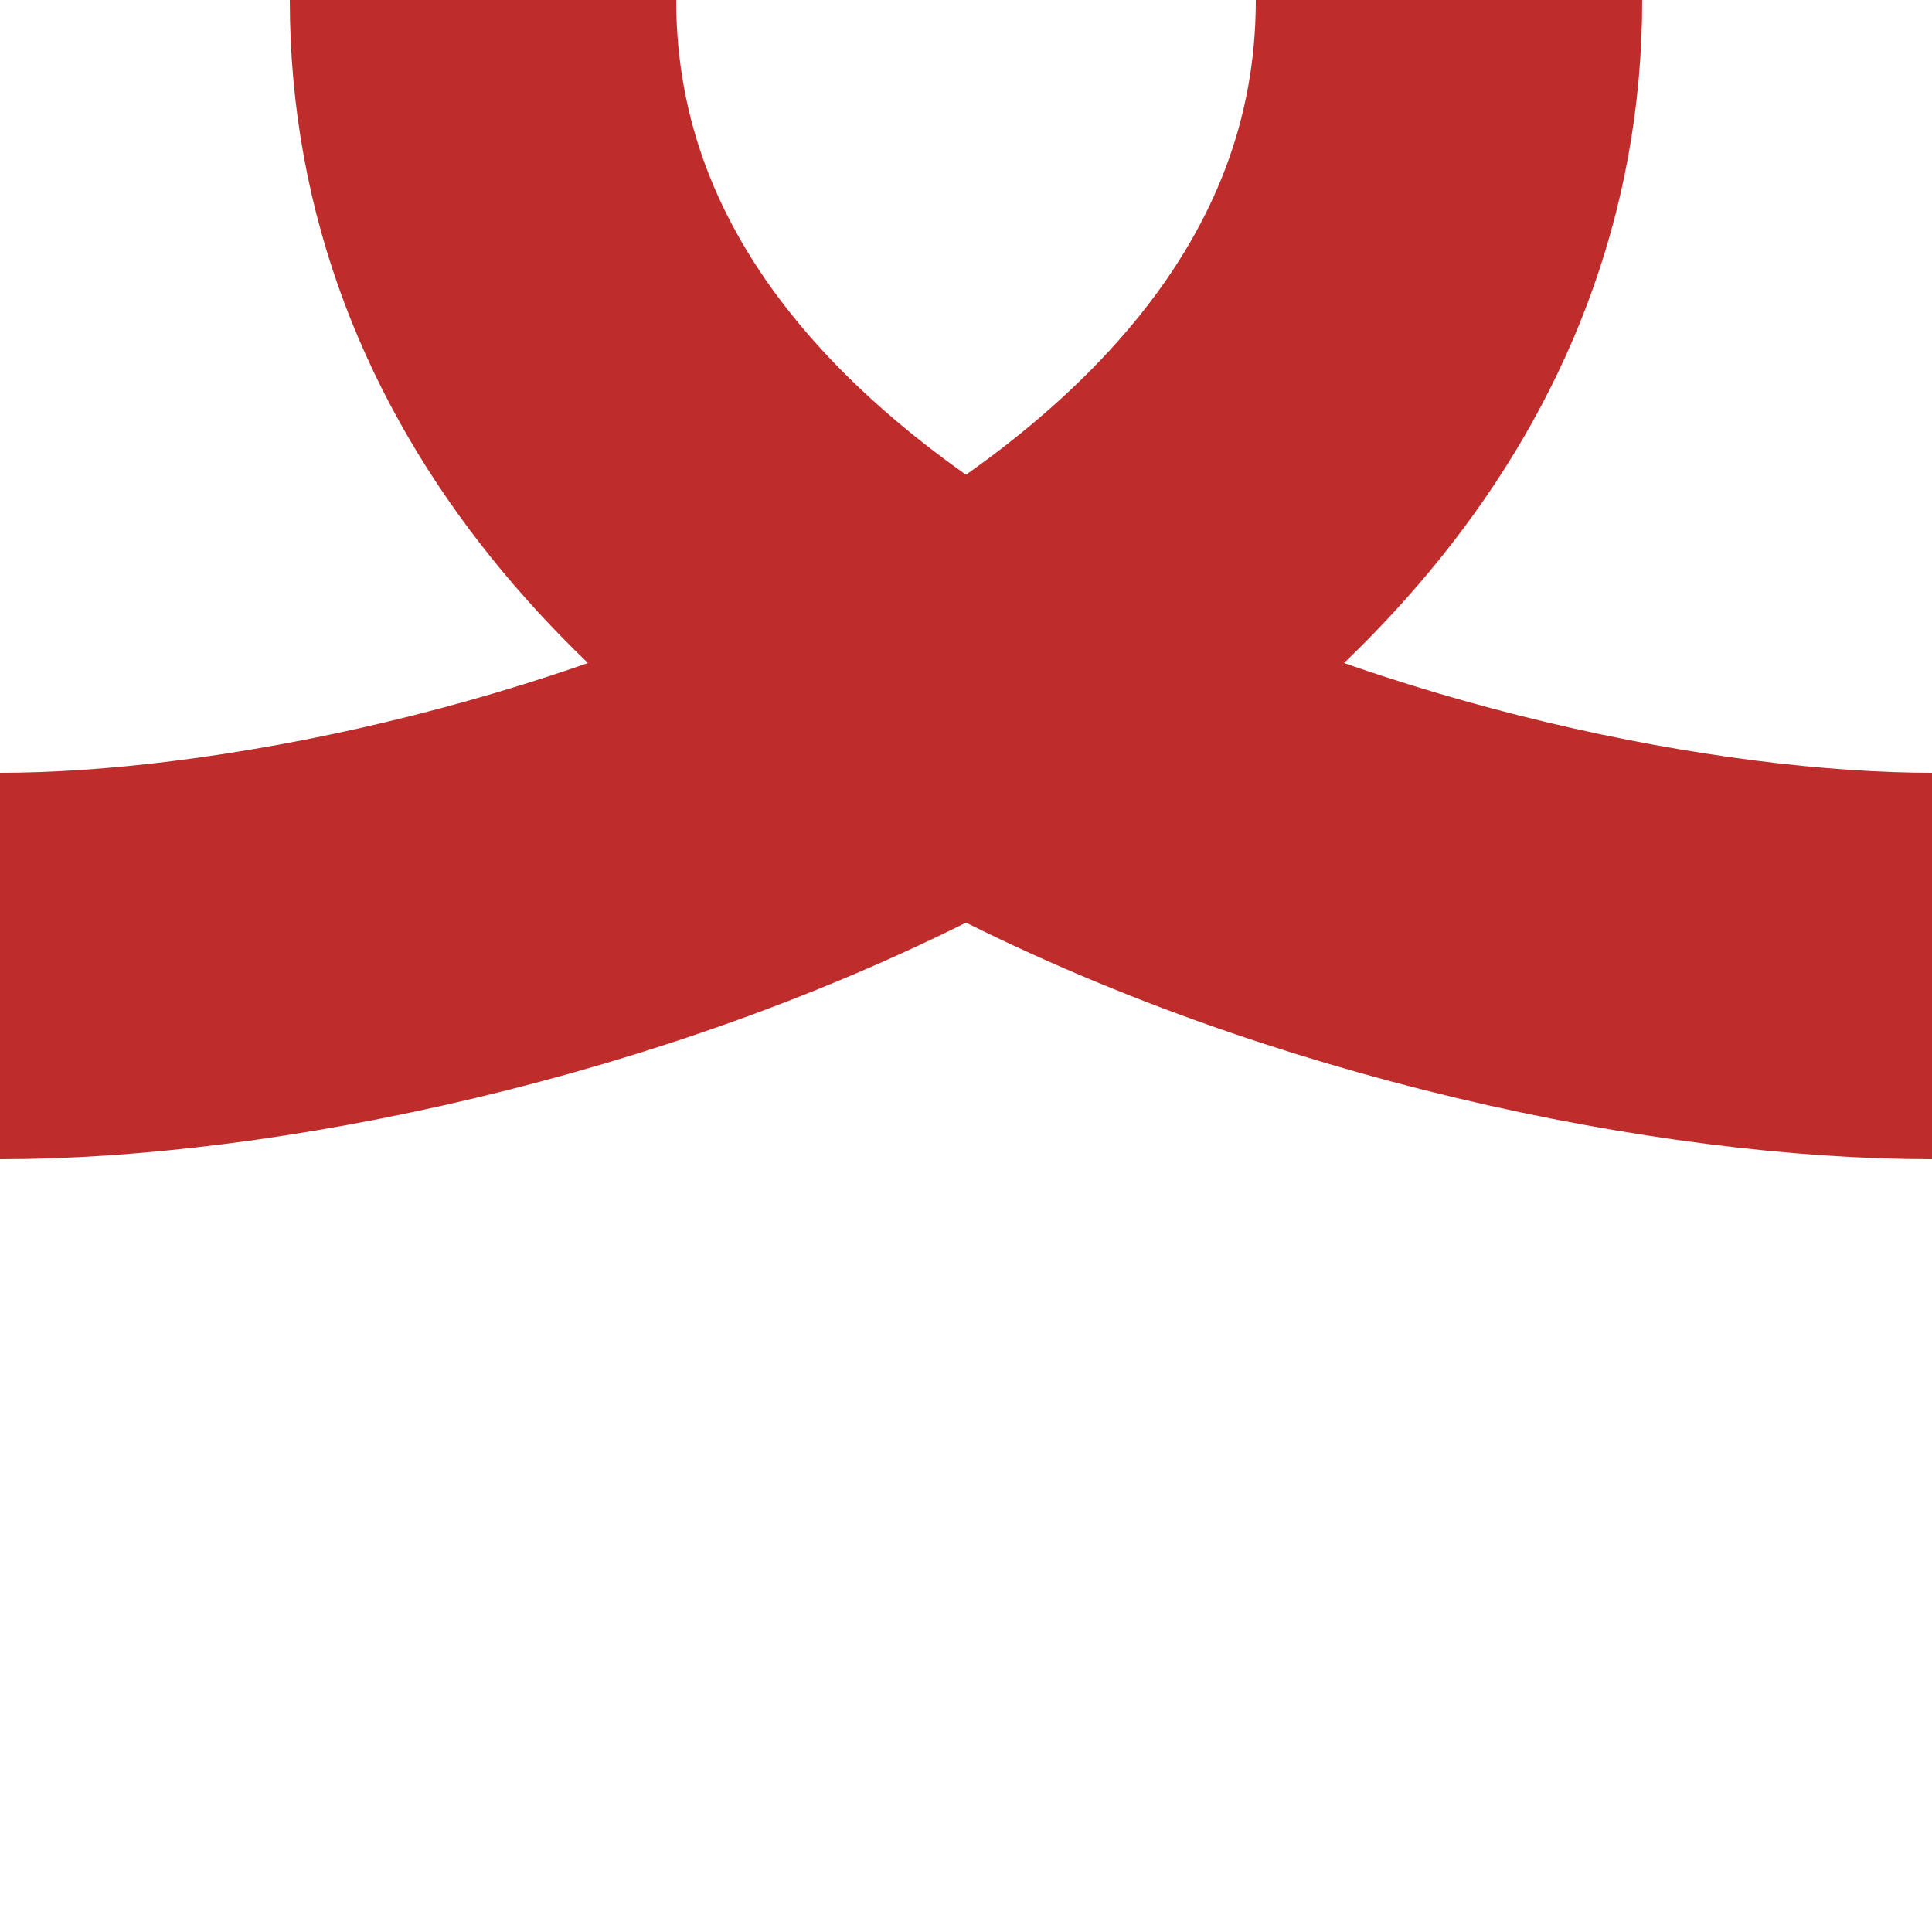 <?xml version="1.0" encoding="iso-8859-1"?>
<!DOCTYPE svg PUBLIC "-//W3C//DTD SVG 1.1//EN" "http://www.w3.org/Graphics/SVG/1.1/DTD/svg11.dtd">
<svg xmlns="http://www.w3.org/2000/svg"
     width="500" height="500" viewBox="0 0 500 500">

<g stroke="#be2d2c" stroke-width="100" fill="none">
<path d="M 125,0 C 125,175 375,250 500,250" />
<path d="M 375,0 C 375,175 125,250   0,250" />
</g>

</svg>
